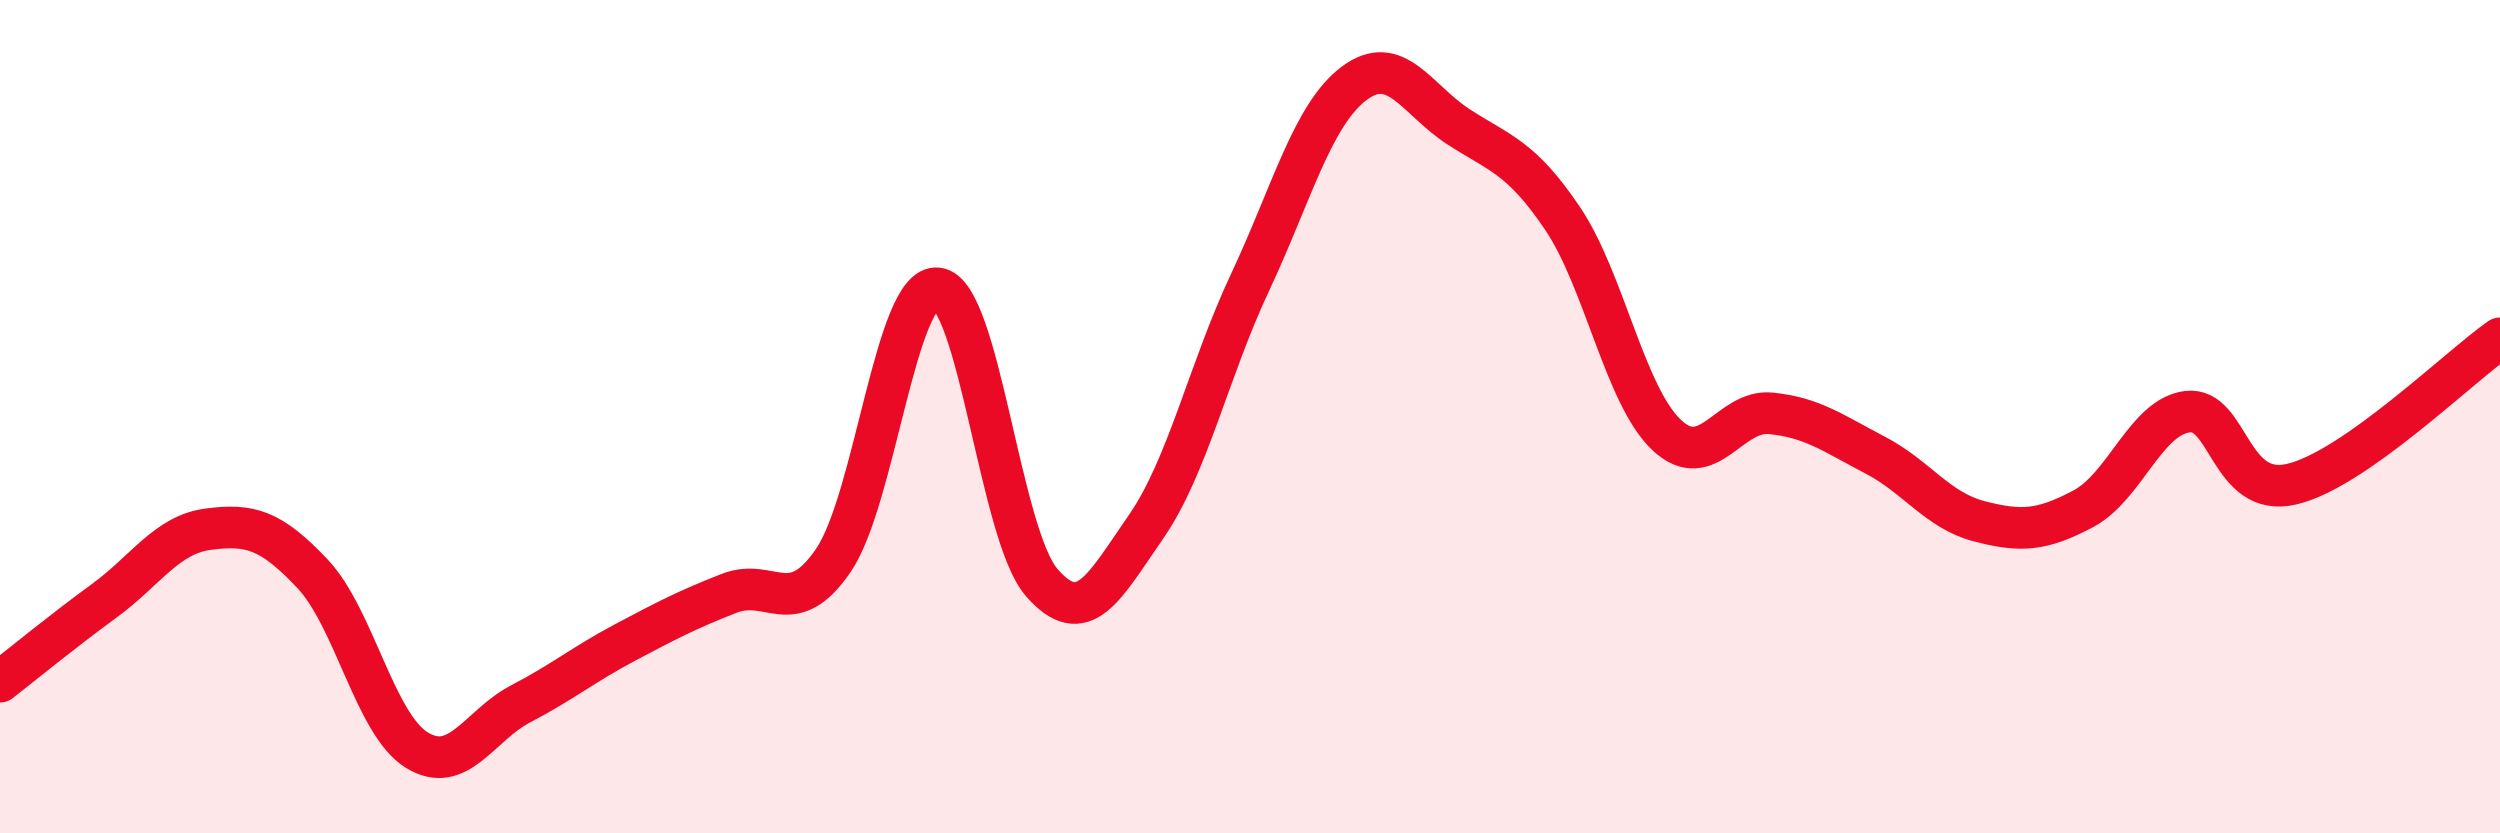 
    <svg width="60" height="20" viewBox="0 0 60 20" xmlns="http://www.w3.org/2000/svg">
      <path
        d="M 0,16.36 C 0.5,15.97 1.5,15.15 2.5,14.42 C 3.5,13.69 4,12.83 5,12.7 C 6,12.57 6.5,12.71 7.5,13.77 C 8.5,14.83 9,17.38 10,18 C 11,18.62 11.5,17.41 12.5,16.89 C 13.5,16.37 14,15.95 15,15.42 C 16,14.89 16.5,14.63 17.5,14.24 C 18.5,13.85 19,14.91 20,13.45 C 21,11.99 21.5,6.81 22.5,6.92 C 23.5,7.03 24,12.83 25,13.98 C 26,15.13 26.5,14.09 27.5,12.65 C 28.5,11.21 29,8.91 30,6.78 C 31,4.65 31.5,2.75 32.5,2 C 33.5,1.25 34,2.39 35,3.04 C 36,3.69 36.5,3.76 37.5,5.24 C 38.5,6.72 39,9.5 40,10.44 C 41,11.38 41.5,9.82 42.5,9.92 C 43.5,10.02 44,10.4 45,10.92 C 46,11.44 46.5,12.25 47.5,12.51 C 48.5,12.77 49,12.74 50,12.21 C 51,11.68 51.5,10 52.5,9.88 C 53.5,9.76 53.5,11.97 55,11.62 C 56.5,11.27 59,8.82 60,8.12L60 20L0 20Z"
        fill="#EB0A25"
        opacity="0.1"
        stroke-linecap="round"
        stroke-linejoin="round"
      />
      <path
        d="M 0,16.36 C 0.5,15.97 1.5,15.15 2.5,14.42 C 3.5,13.69 4,12.83 5,12.7 C 6,12.57 6.5,12.71 7.5,13.77 C 8.5,14.83 9,17.38 10,18 C 11,18.62 11.5,17.41 12.5,16.89 C 13.5,16.37 14,15.95 15,15.42 C 16,14.89 16.5,14.63 17.5,14.24 C 18.5,13.85 19,14.91 20,13.45 C 21,11.99 21.5,6.81 22.5,6.92 C 23.5,7.03 24,12.83 25,13.98 C 26,15.13 26.5,14.09 27.5,12.65 C 28.5,11.21 29,8.91 30,6.78 C 31,4.65 31.5,2.75 32.5,2 C 33.5,1.25 34,2.39 35,3.04 C 36,3.69 36.5,3.76 37.5,5.24 C 38.5,6.72 39,9.5 40,10.44 C 41,11.38 41.5,9.82 42.5,9.92 C 43.5,10.02 44,10.4 45,10.92 C 46,11.44 46.5,12.25 47.5,12.51 C 48.5,12.77 49,12.74 50,12.21 C 51,11.68 51.5,10 52.5,9.88 C 53.5,9.76 53.5,11.97 55,11.62 C 56.5,11.27 59,8.82 60,8.12"
        stroke="#EB0A25"
        stroke-width="1"
        fill="none"
        stroke-linecap="round"
        stroke-linejoin="round"
      />
    </svg>
  